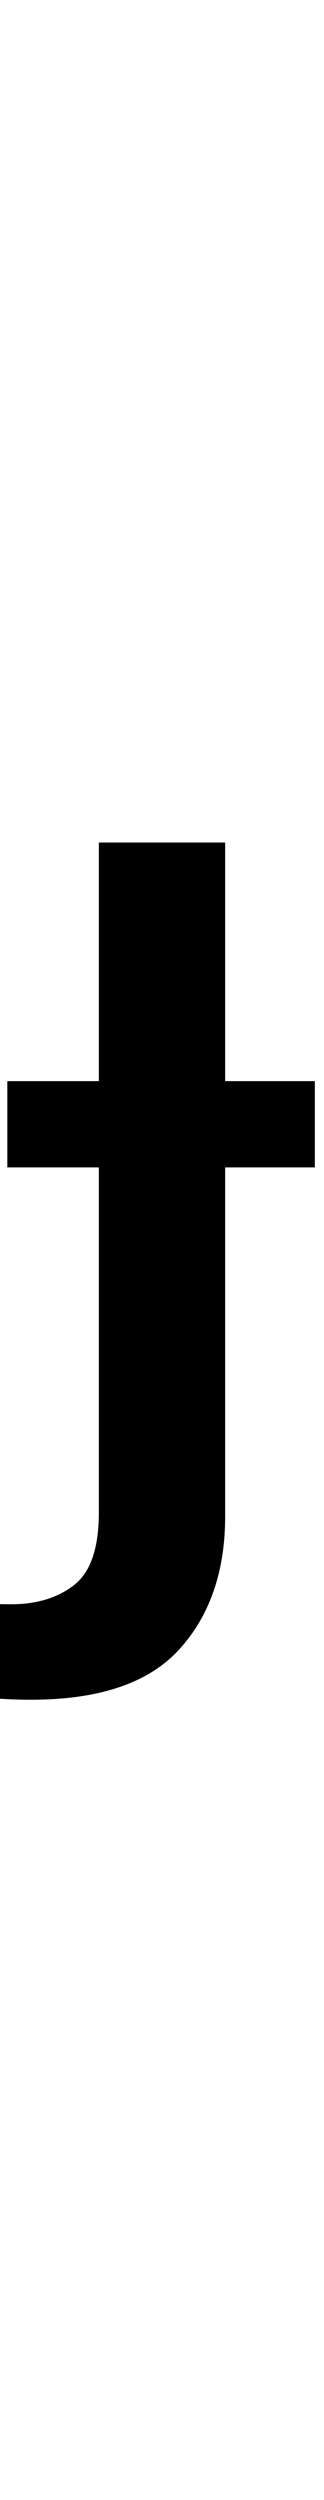 <?xml version="1.0" encoding="UTF-8" standalone="no"?>
<!DOCTYPE svg PUBLIC "-//W3C//DTD SVG 1.1//EN" "http://www.w3.org/Graphics/SVG/1.1/DTD/svg11.dtd">
 <svg xmlns="http://www.w3.org/2000/svg" xmlns:xlink="http://www.w3.org/1999/xlink" width="35.4" height="272.4"><path fill="black" d="M3.40 185.20L3.40 185.20Q0 185.20-2.80 184.80Q-5.60 184.40-7.40 183.80L-7.40 183.80L-7.40 173.60Q-5.40 174.20-3.40 174.50Q-1.40 174.80 1.20 174.80L1.20 174.80Q5.40 174.80 8.10 172.70Q10.80 170.60 10.80 164.80L10.80 164.80L10.80 127.20L0.80 127.20L0.80 117.80L10.80 117.80L10.80 91.80L24.60 91.80L24.60 117.80L34.40 117.80L34.40 127.20L24.60 127.20L24.60 165.20Q24.60 174.20 19.60 179.70Q14.60 185.20 3.40 185.20Z"/></svg>